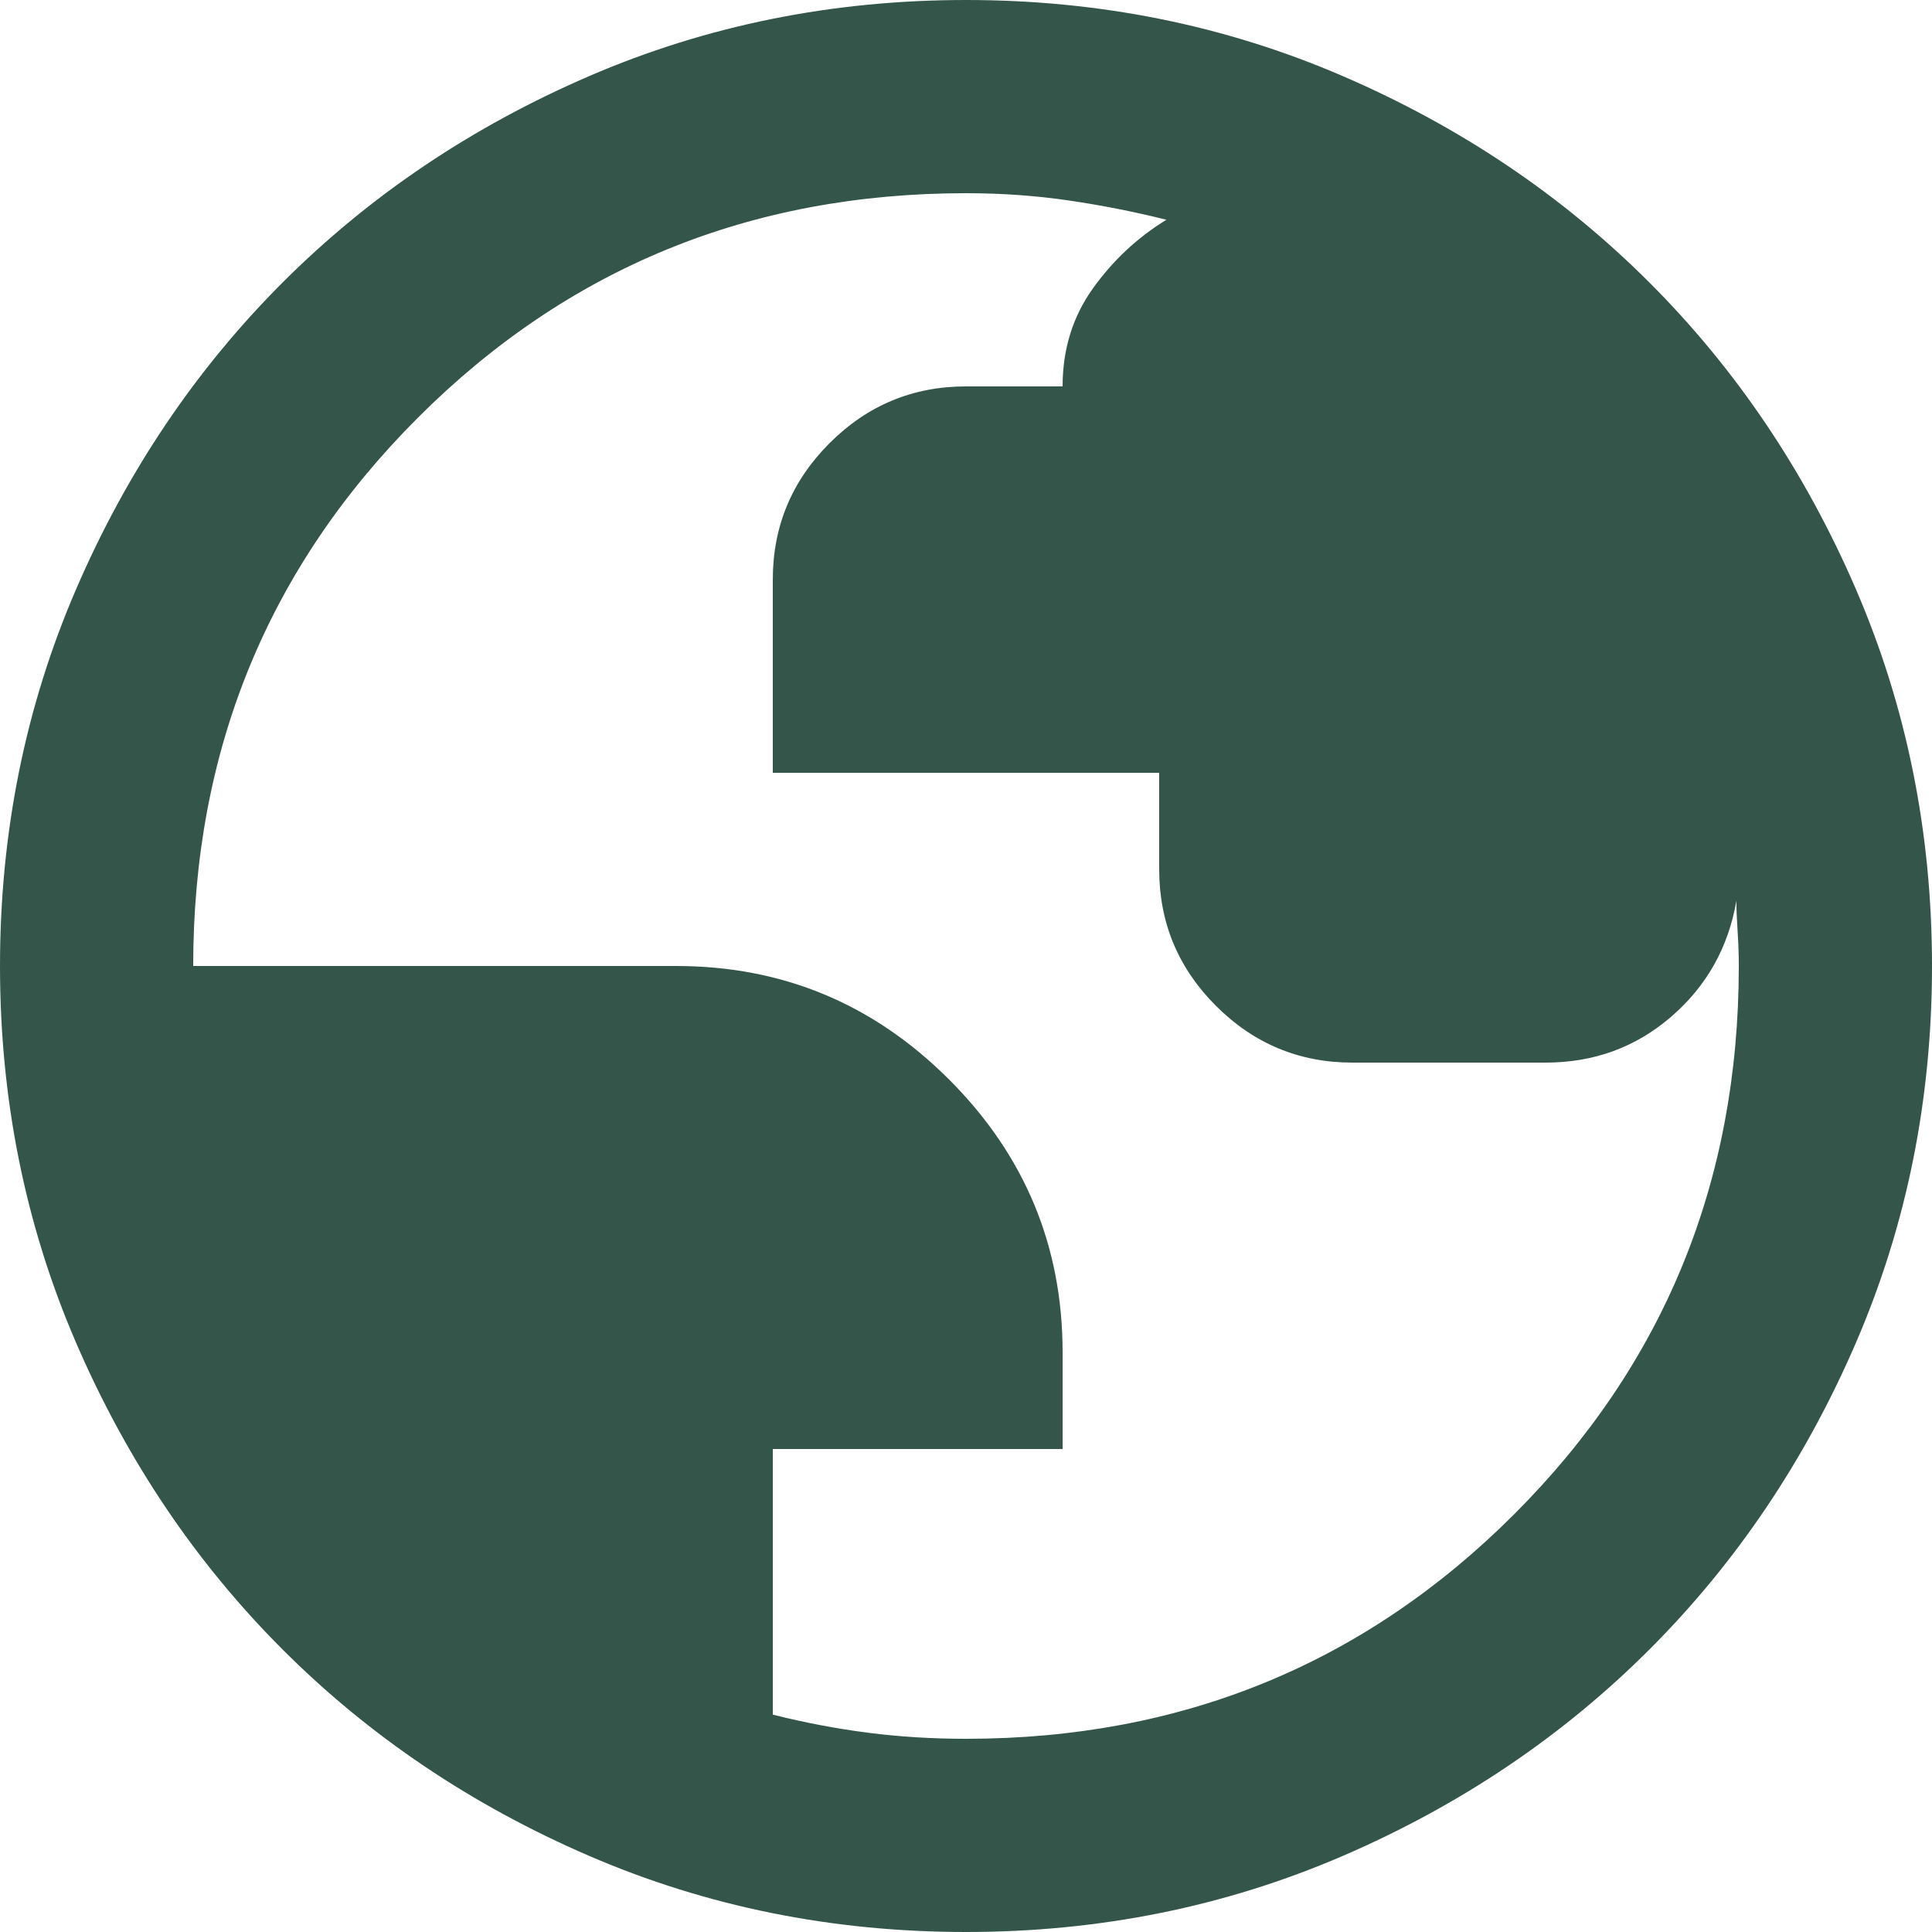 <svg width="1980" height="1980" viewBox="0 0 1980 1980" fill="none" xmlns="http://www.w3.org/2000/svg">
<path d="M990 1980C853.05 1980 724.35 1954.01 603.9 1902.04C483.45 1850.06 378.675 1779.53 289.575 1690.43C200.475 1601.33 129.938 1496.55 77.963 1376.1C25.988 1255.65 0 1126.95 0 990C0 853.05 25.988 724.35 77.963 603.9C129.938 483.45 200.475 378.675 289.575 289.575C378.675 200.475 483.45 129.938 603.9 77.963C724.35 25.988 853.05 0 990 0C1126.95 0 1255.65 25.988 1376.1 77.963C1496.55 129.938 1601.33 200.475 1690.43 289.575C1779.53 378.675 1850.06 483.45 1902.04 603.9C1954.01 724.35 1980 853.05 1980 990C1980 1126.95 1954.01 1255.65 1902.04 1376.1C1850.06 1496.55 1779.53 1601.33 1690.43 1690.43C1601.33 1779.53 1496.55 1850.06 1376.1 1902.04C1255.65 1954.01 1126.95 1980 990 1980ZM990 1782C1211.1 1782 1398.38 1705.28 1551.83 1551.83C1705.28 1398.38 1782 1211.1 1782 990C1782 978.45 1781.59 966.487 1780.76 954.112C1779.94 941.737 1779.53 931.425 1779.53 923.175C1771.28 971.025 1749 1010.63 1712.7 1041.98C1676.4 1073.33 1633.5 1089 1584 1089H1386C1331.55 1089 1284.94 1069.61 1246.16 1030.84C1207.39 992.063 1188 945.45 1188 891V792H792V594C792 539.55 811.388 492.938 850.163 454.163C888.938 415.388 935.55 396 990 396H1089C1089 358.05 1099.31 324.637 1119.94 295.762C1140.56 266.887 1165.72 243.375 1195.42 225.225C1162.42 216.975 1129.01 210.375 1095.19 205.425C1061.36 200.475 1026.3 198 990 198C768.9 198 581.625 274.725 428.175 428.175C274.725 581.625 198 768.9 198 990H693C801.9 990 895.125 1028.78 972.675 1106.33C1050.22 1183.88 1089 1277.1 1089 1386V1485H792V1757.25C825 1765.5 857.588 1771.69 889.763 1775.81C921.938 1779.94 955.35 1782 990 1782Z" fill="#34564A"/>
</svg>
